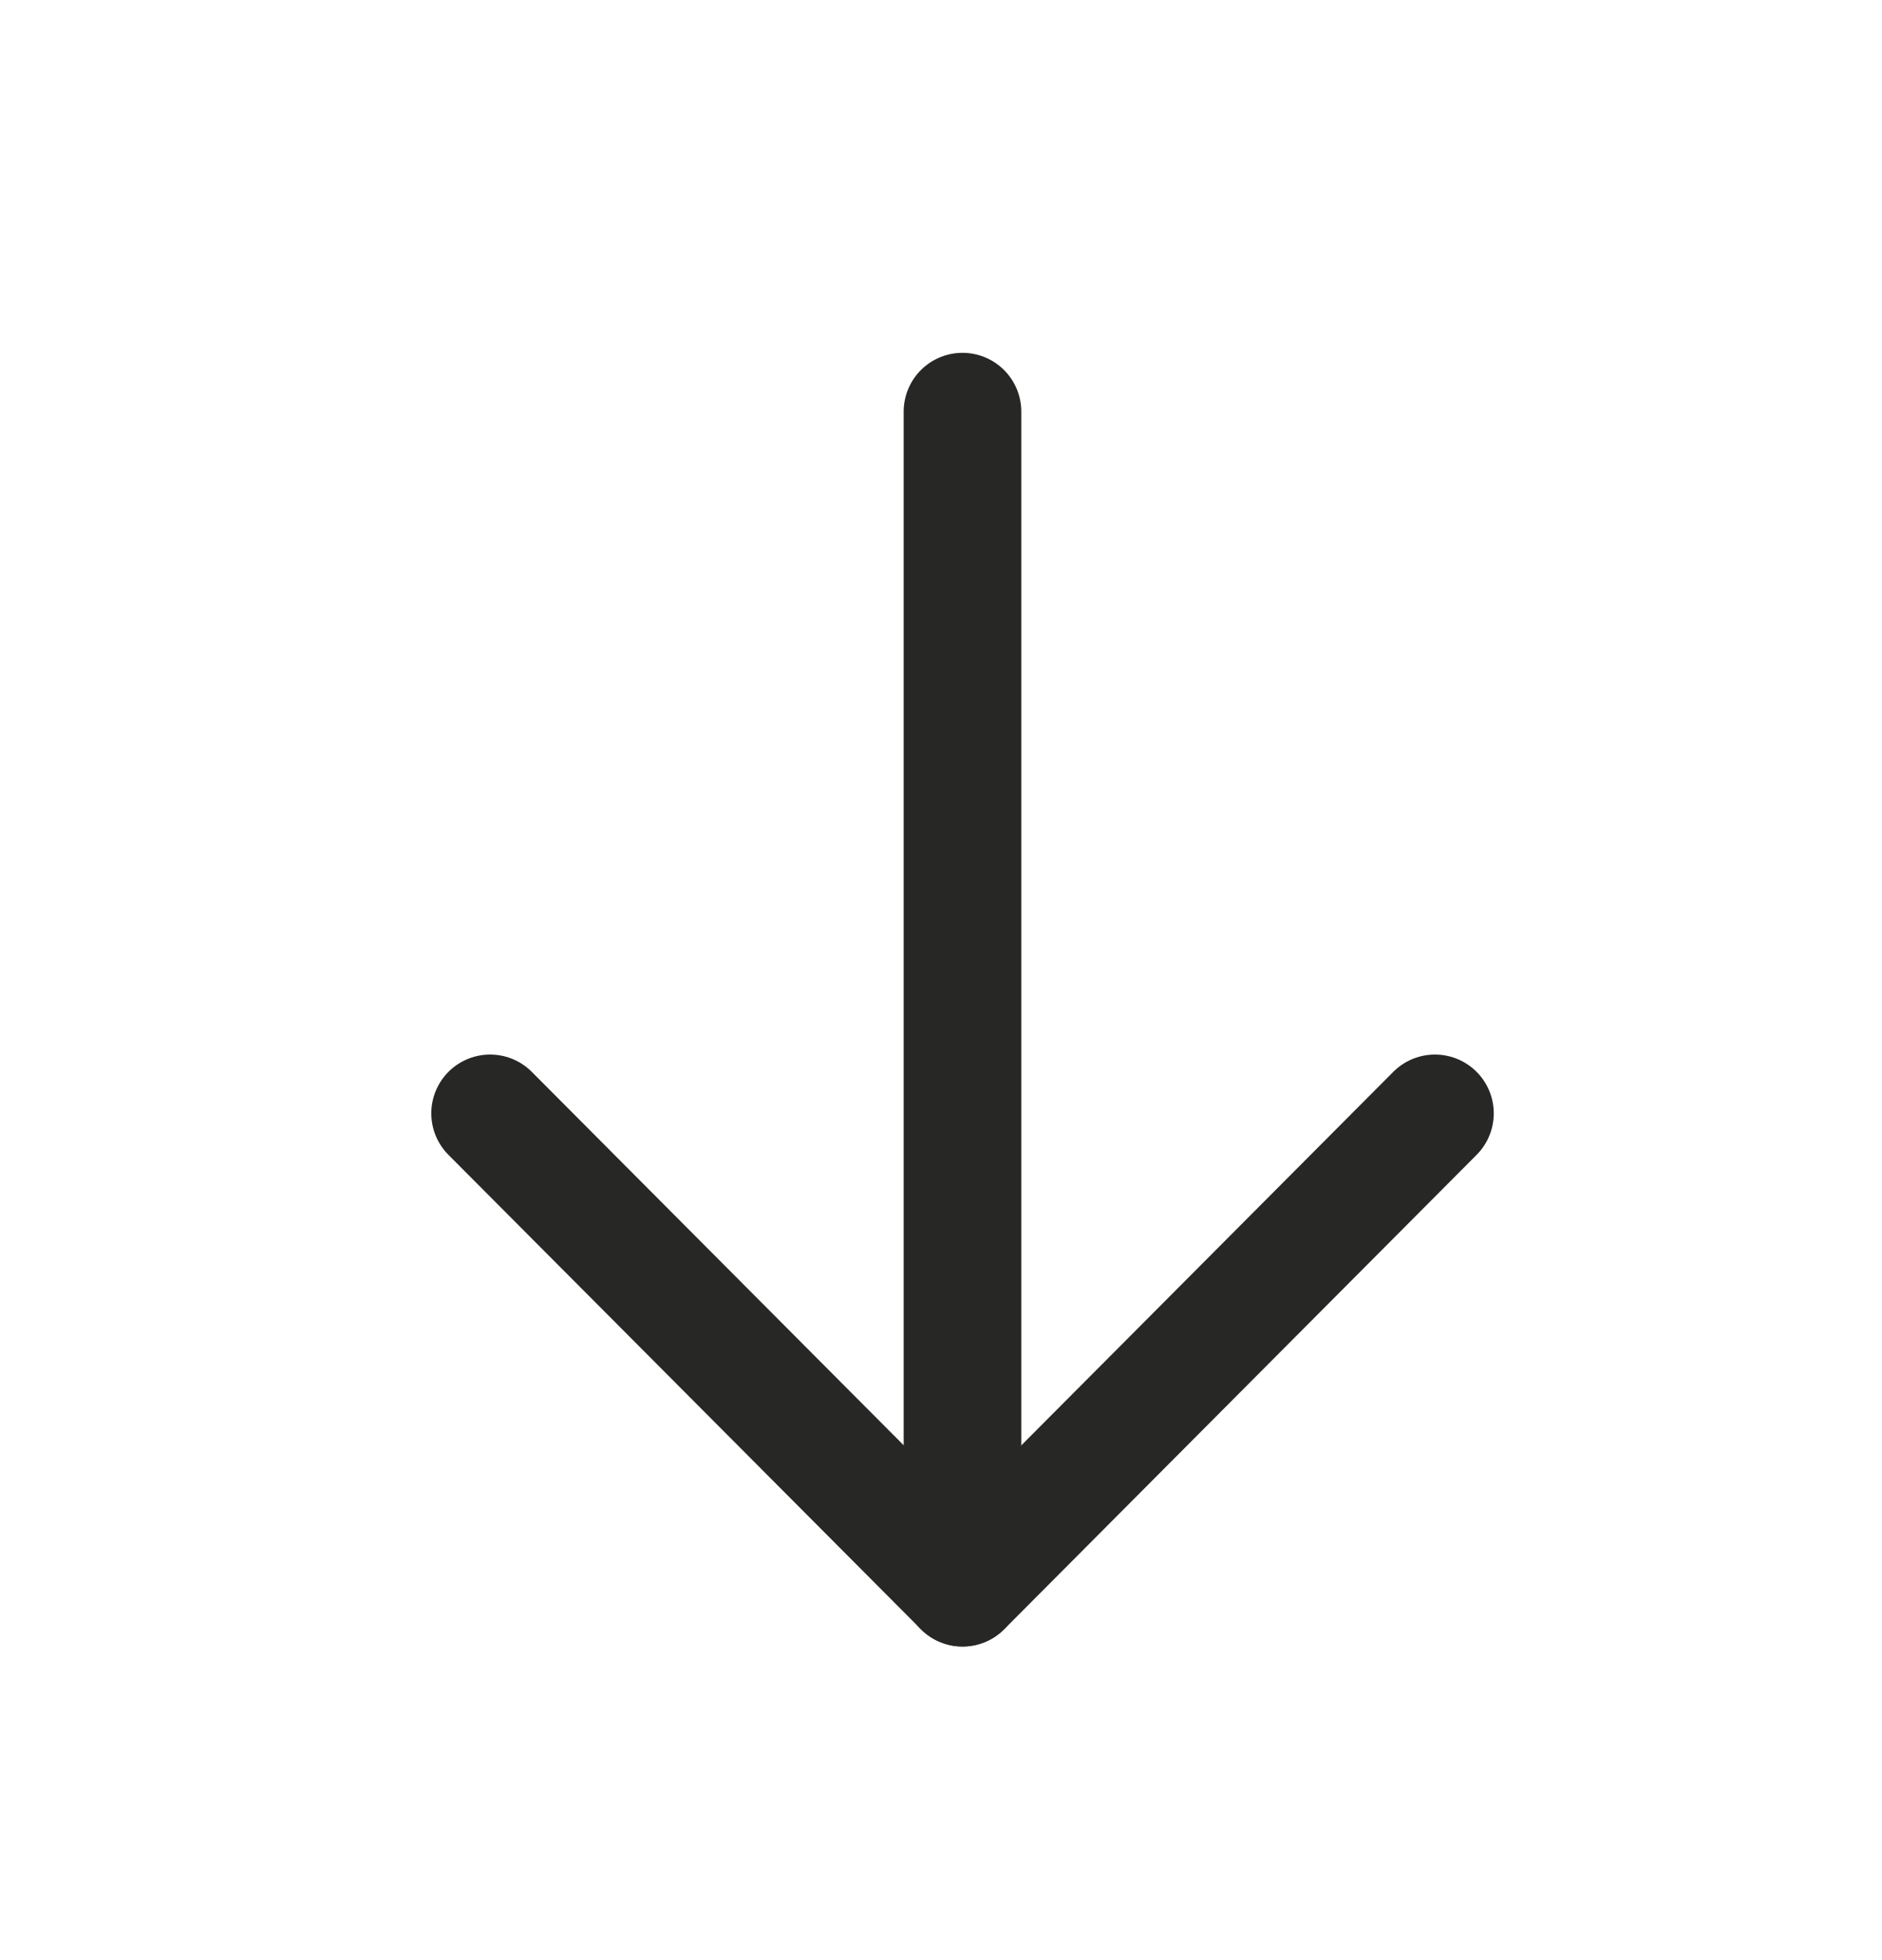 <svg width="24" height="25" viewBox="0 0 24 25" fill="none" xmlns="http://www.w3.org/2000/svg">
<path d="M12.274 20.25L12.274 5.25" stroke="#272726" stroke-width="1.5" stroke-linecap="round" stroke-linejoin="round"/>
<path d="M18.299 14.2L12.275 20.25L6.25 14.2" stroke="#272726" stroke-width="1.5" stroke-linecap="round" stroke-linejoin="round"/>
</svg>